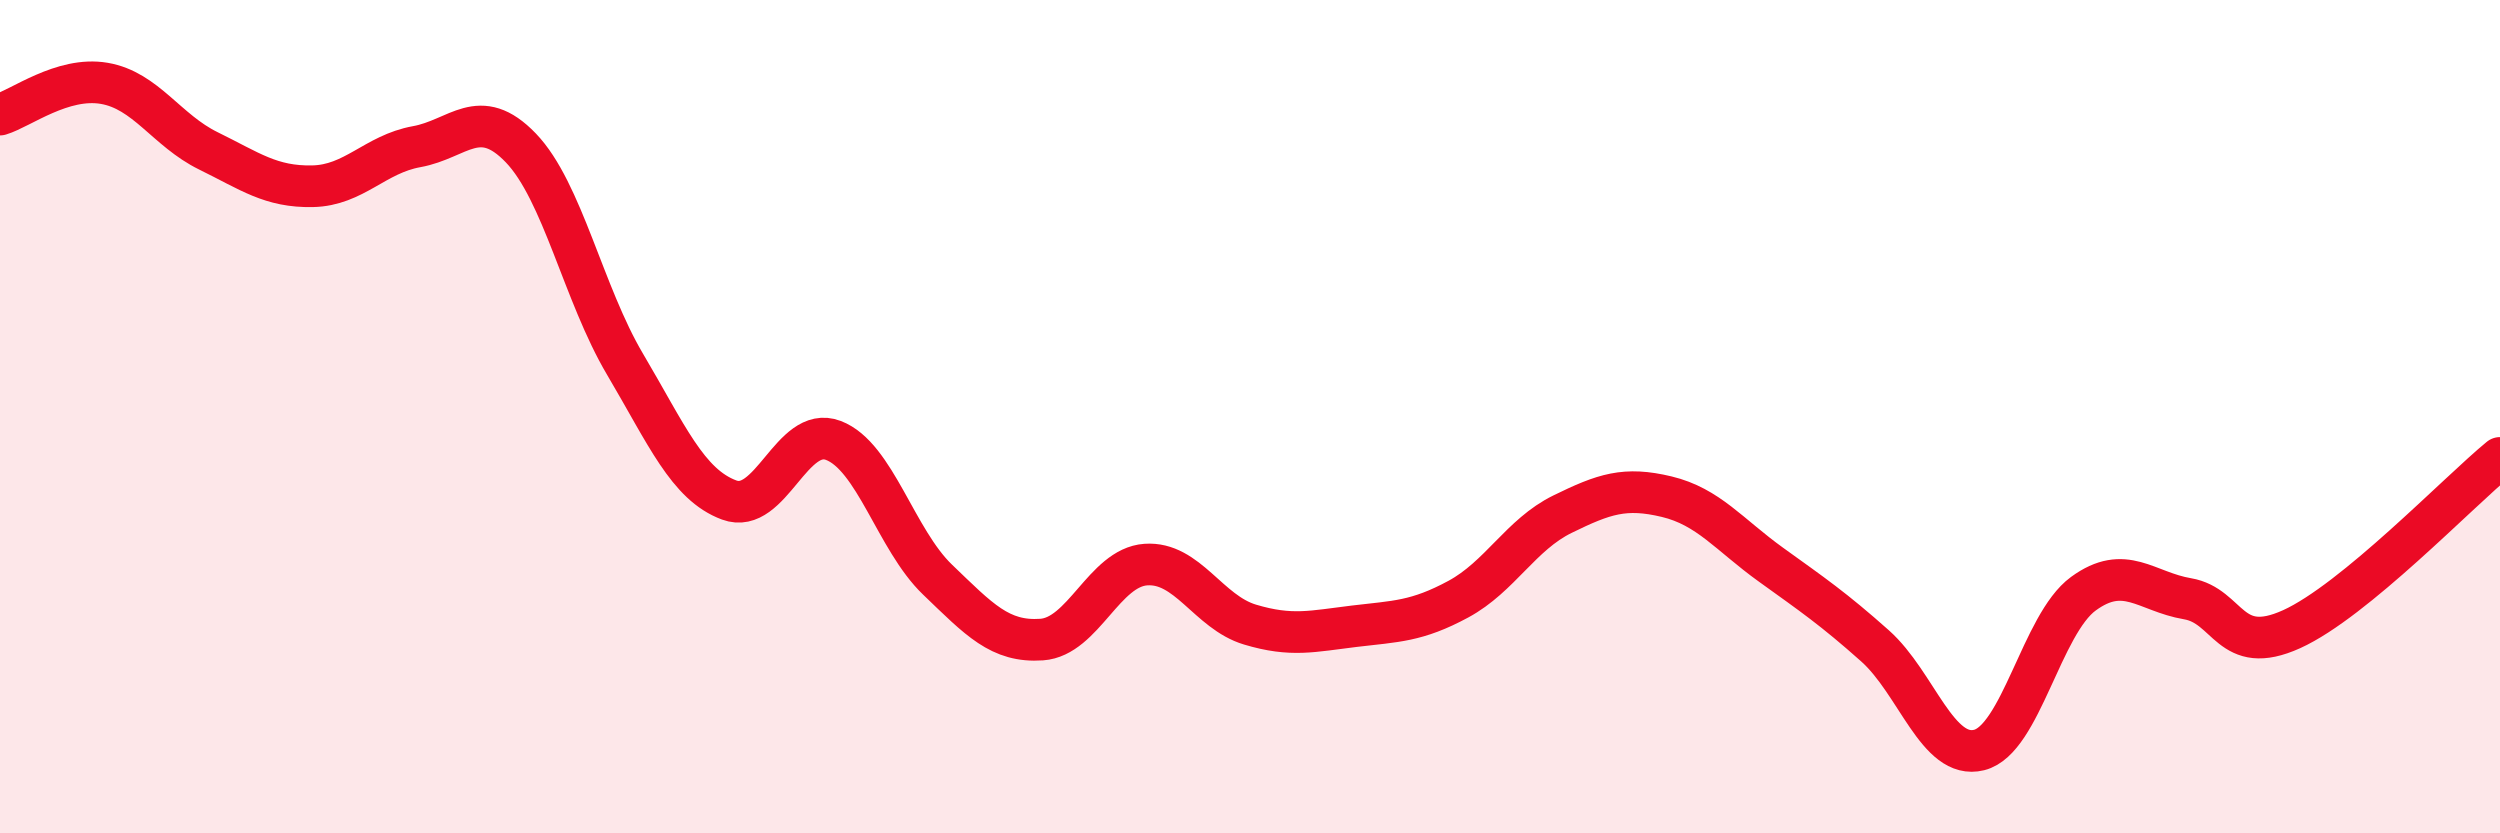 
    <svg width="60" height="20" viewBox="0 0 60 20" xmlns="http://www.w3.org/2000/svg">
      <path
        d="M 0,2.75 C 0.5,2.6 1.5,1.83 2.5,2 C 3.5,2.17 4,3.13 5,3.62 C 6,4.11 6.5,4.49 7.5,4.47 C 8.5,4.45 9,3.7 10,3.52 C 11,3.34 11.5,2.51 12.5,3.55 C 13.5,4.59 14,7.05 15,8.74 C 16,10.43 16.5,11.63 17.5,12 C 18.5,12.37 19,10.19 20,10.57 C 21,10.95 21.5,12.95 22.5,13.91 C 23.5,14.87 24,15.42 25,15.35 C 26,15.28 26.5,13.62 27.5,13.55 C 28.5,13.48 29,14.69 30,14.99 C 31,15.29 31.5,15.15 32.5,15.03 C 33.5,14.91 34,14.92 35,14.38 C 36,13.84 36.5,12.83 37.5,12.34 C 38.5,11.85 39,11.68 40,11.92 C 41,12.16 41.5,12.83 42.5,13.55 C 43.5,14.27 44,14.61 45,15.5 C 46,16.39 46.5,18.25 47.5,18 C 48.5,17.75 49,14.98 50,14.25 C 51,13.52 51.5,14.2 52.5,14.37 C 53.5,14.54 53.5,15.78 55,15.1 C 56.5,14.42 59,11.81 60,10.99L60 20L0 20Z"
        fill="#EB0A25"
        opacity="0.1"
        stroke-linecap="round"
        stroke-linejoin="round"
      />
      <path
        d="M 0,2.75 C 0.5,2.6 1.5,1.83 2.5,2 C 3.5,2.17 4,3.13 5,3.62 C 6,4.11 6.5,4.49 7.5,4.47 C 8.5,4.45 9,3.7 10,3.52 C 11,3.34 11.5,2.51 12.5,3.55 C 13.5,4.59 14,7.05 15,8.74 C 16,10.43 16.5,11.63 17.5,12 C 18.5,12.37 19,10.19 20,10.57 C 21,10.95 21.5,12.95 22.5,13.91 C 23.5,14.87 24,15.42 25,15.35 C 26,15.28 26.5,13.62 27.5,13.55 C 28.5,13.48 29,14.69 30,14.99 C 31,15.29 31.5,15.15 32.5,15.03 C 33.5,14.91 34,14.92 35,14.38 C 36,13.84 36.5,12.83 37.5,12.34 C 38.5,11.85 39,11.68 40,11.92 C 41,12.16 41.5,12.83 42.5,13.55 C 43.5,14.27 44,14.61 45,15.5 C 46,16.39 46.5,18.25 47.5,18 C 48.5,17.75 49,14.98 50,14.25 C 51,13.52 51.5,14.2 52.5,14.37 C 53.5,14.54 53.5,15.78 55,15.1 C 56.5,14.42 59,11.81 60,10.99"
        stroke="#EB0A25"
        stroke-width="1"
        fill="none"
        stroke-linecap="round"
        stroke-linejoin="round"
      />
    </svg>
  